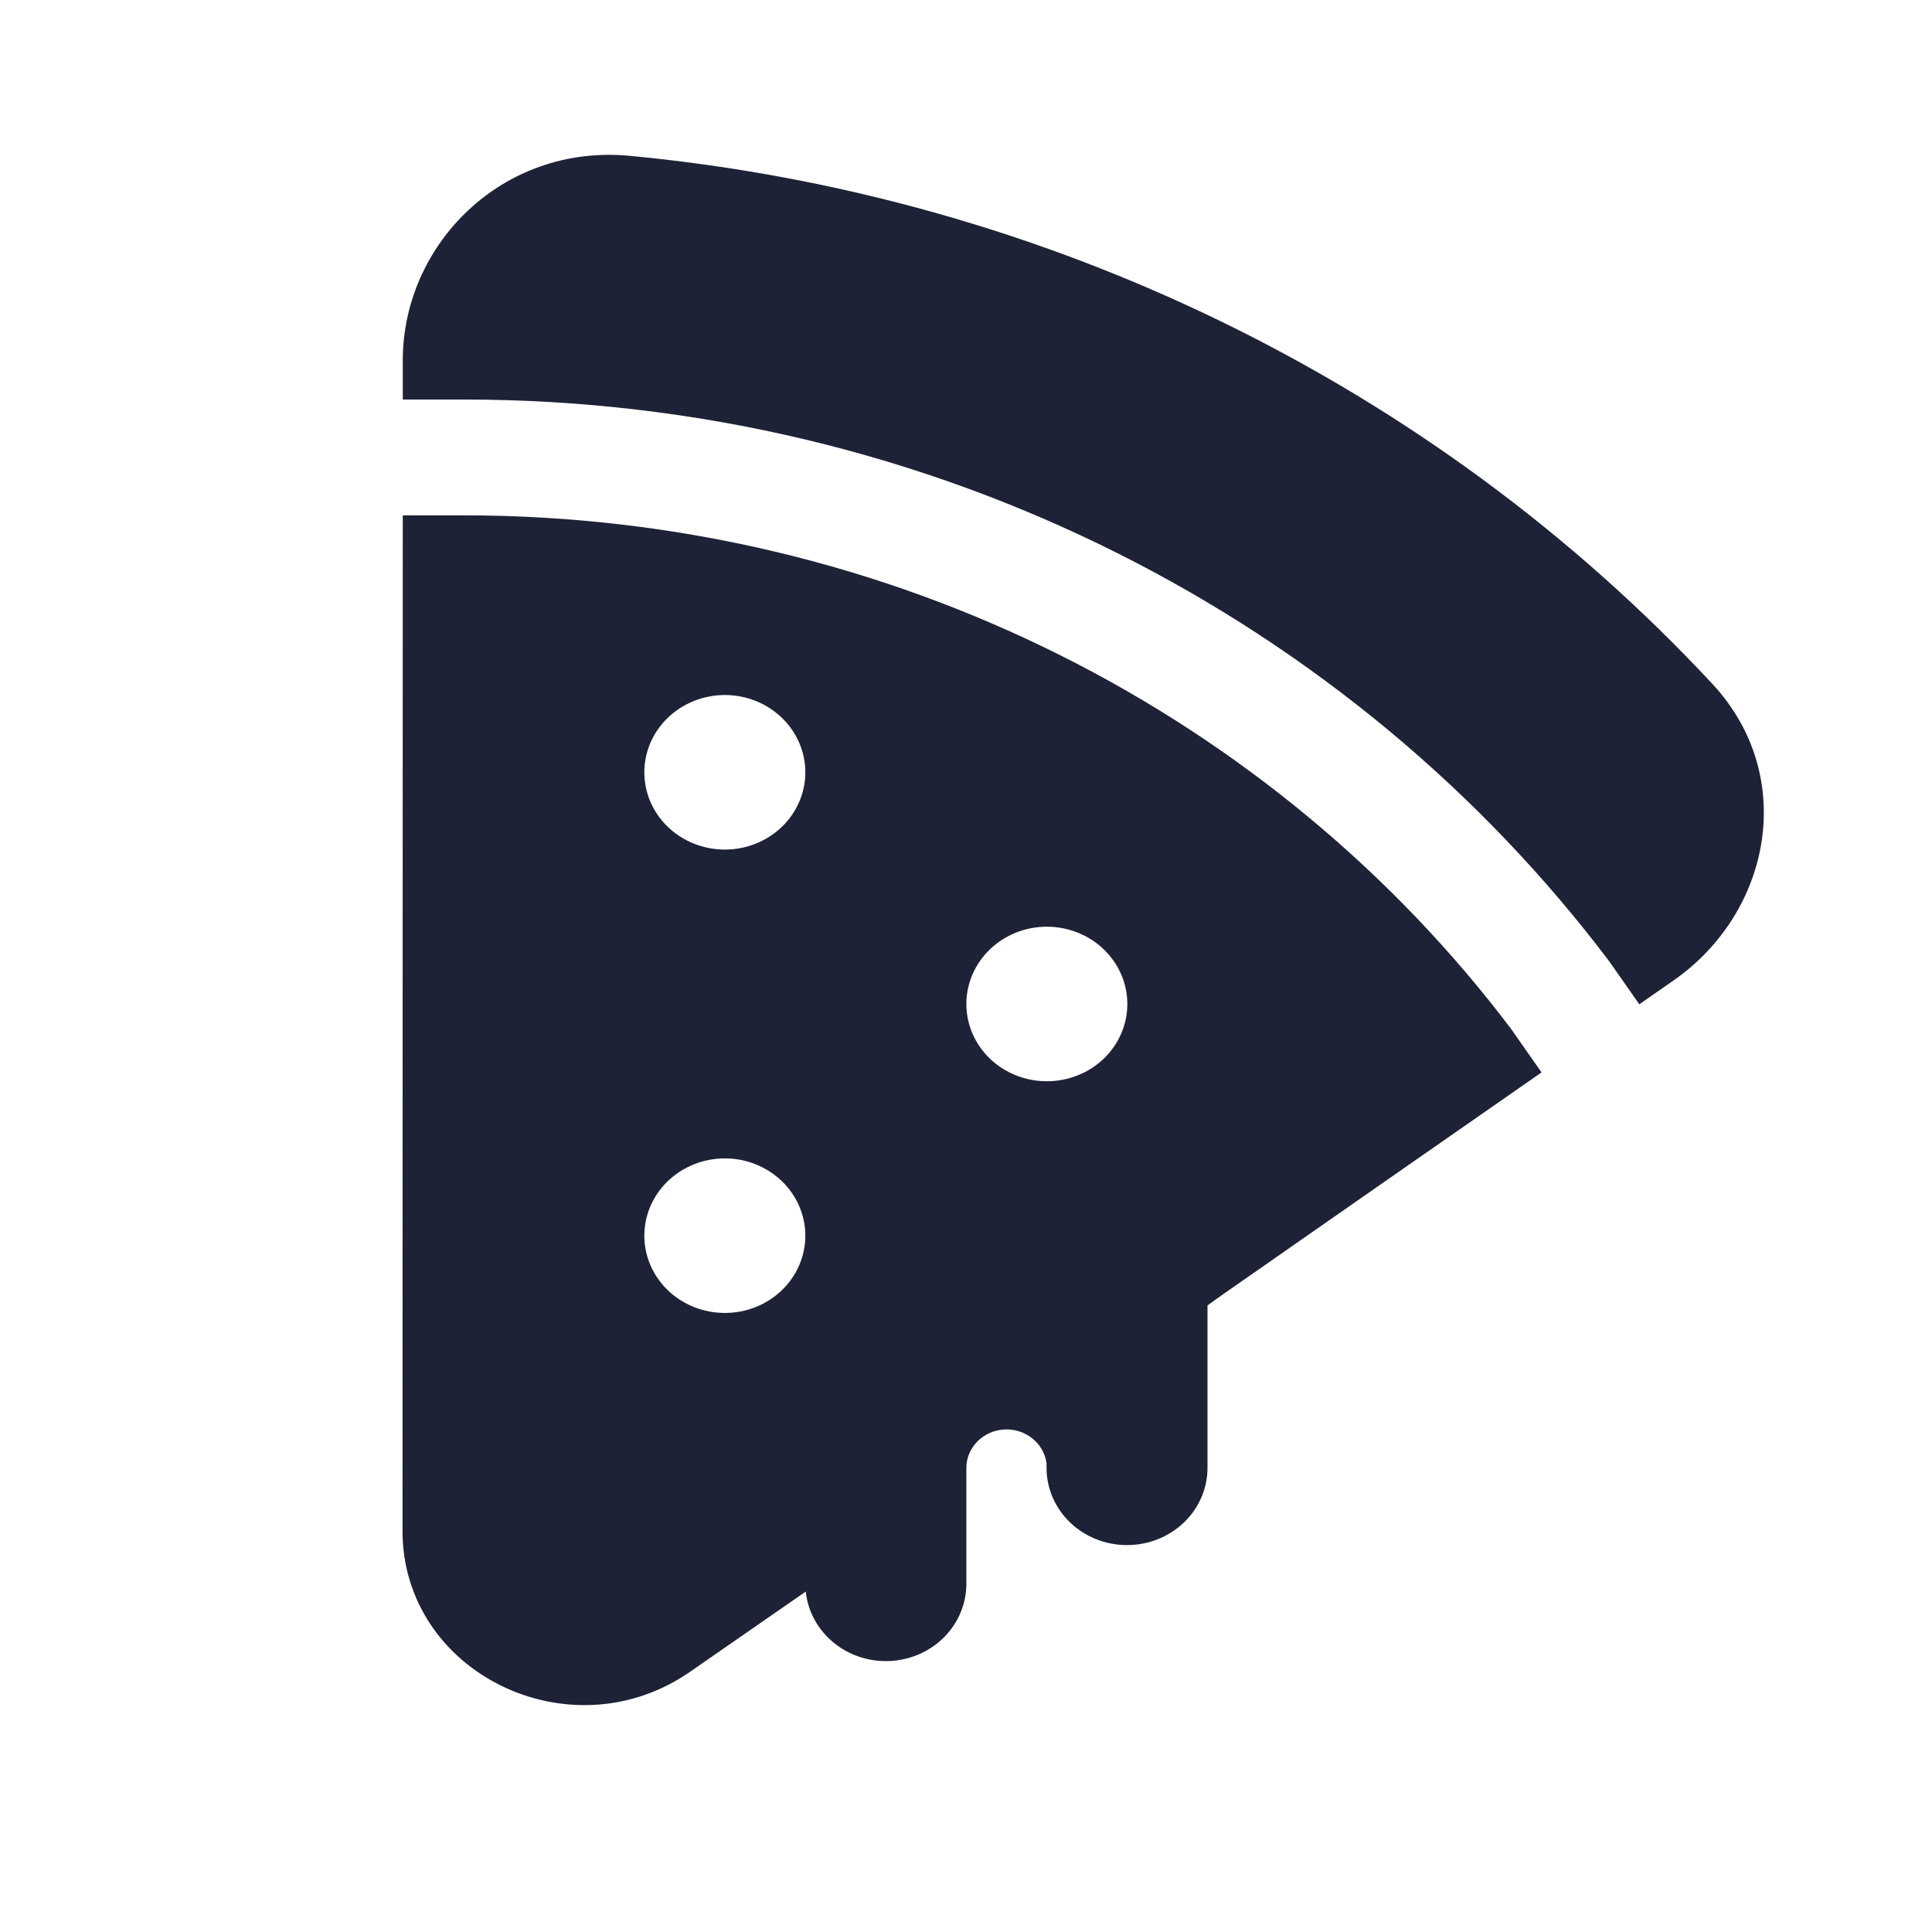 <svg width="38" height="38" viewBox="0 0 38 38" fill="none" xmlns="http://www.w3.org/2000/svg">
<path d="M7.922 7.089C7.922 4.815 9.871 2.827 12.388 3.065C20.586 3.845 28.18 7.548 33.672 13.442C35.366 15.256 34.839 17.948 32.913 19.287L32.243 19.753L31.669 18.933L31.656 18.914C26.605 12.217 18.388 7.858 9.109 7.858H7.922V7.089ZM29.721 20.237L30.32 21.093C28.235 22.543 26.152 23.995 24.07 25.447L23.75 25.675V28.87C23.75 29.273 23.584 29.66 23.287 29.945C22.99 30.23 22.587 30.39 22.167 30.39C21.747 30.39 21.344 30.23 21.047 29.945C20.75 29.66 20.584 29.273 20.584 28.87V28.779C20.558 28.588 20.458 28.413 20.303 28.29C20.149 28.167 19.951 28.105 19.751 28.116C19.55 28.128 19.362 28.212 19.224 28.352C19.085 28.492 19.008 28.677 19.007 28.87V31.152C19.007 31.542 18.851 31.917 18.571 32.2C18.291 32.482 17.908 32.651 17.503 32.67C17.097 32.69 16.699 32.559 16.391 32.304C16.083 32.05 15.889 31.692 15.848 31.304L13.568 32.885C11.21 34.517 7.915 32.9 7.917 30.109L7.922 10.136H9.109C17.587 10.136 25.095 14.114 29.721 20.237ZM14.257 16.71C14.677 16.71 15.079 16.55 15.376 16.265C15.673 15.98 15.84 15.594 15.84 15.19C15.84 14.787 15.673 14.401 15.376 14.116C15.079 13.831 14.677 13.67 14.257 13.67C13.837 13.67 13.434 13.831 13.137 14.116C12.84 14.401 12.673 14.787 12.673 15.19C12.673 15.594 12.84 15.98 13.137 16.265C13.434 16.55 13.837 16.71 14.257 16.71ZM20.59 21.267C21.01 21.267 21.413 21.107 21.71 20.822C22.007 20.537 22.173 20.151 22.173 19.747C22.173 19.344 22.007 18.958 21.71 18.673C21.413 18.387 21.01 18.227 20.59 18.227C20.17 18.227 19.767 18.387 19.47 18.673C19.174 18.958 19.007 19.344 19.007 19.747C19.007 20.151 19.174 20.537 19.47 20.822C19.767 21.107 20.17 21.267 20.59 21.267ZM14.257 25.824C14.677 25.824 15.079 25.664 15.376 25.379C15.673 25.094 15.84 24.707 15.84 24.304C15.84 23.901 15.673 23.515 15.376 23.23C15.079 22.945 14.677 22.784 14.257 22.784C13.837 22.784 13.434 22.945 13.137 23.23C12.84 23.515 12.673 23.901 12.673 24.304C12.673 24.707 12.84 25.094 13.137 25.379C13.434 25.664 13.837 25.824 14.257 25.824Z" fill="#1E2236"/>
</svg>
